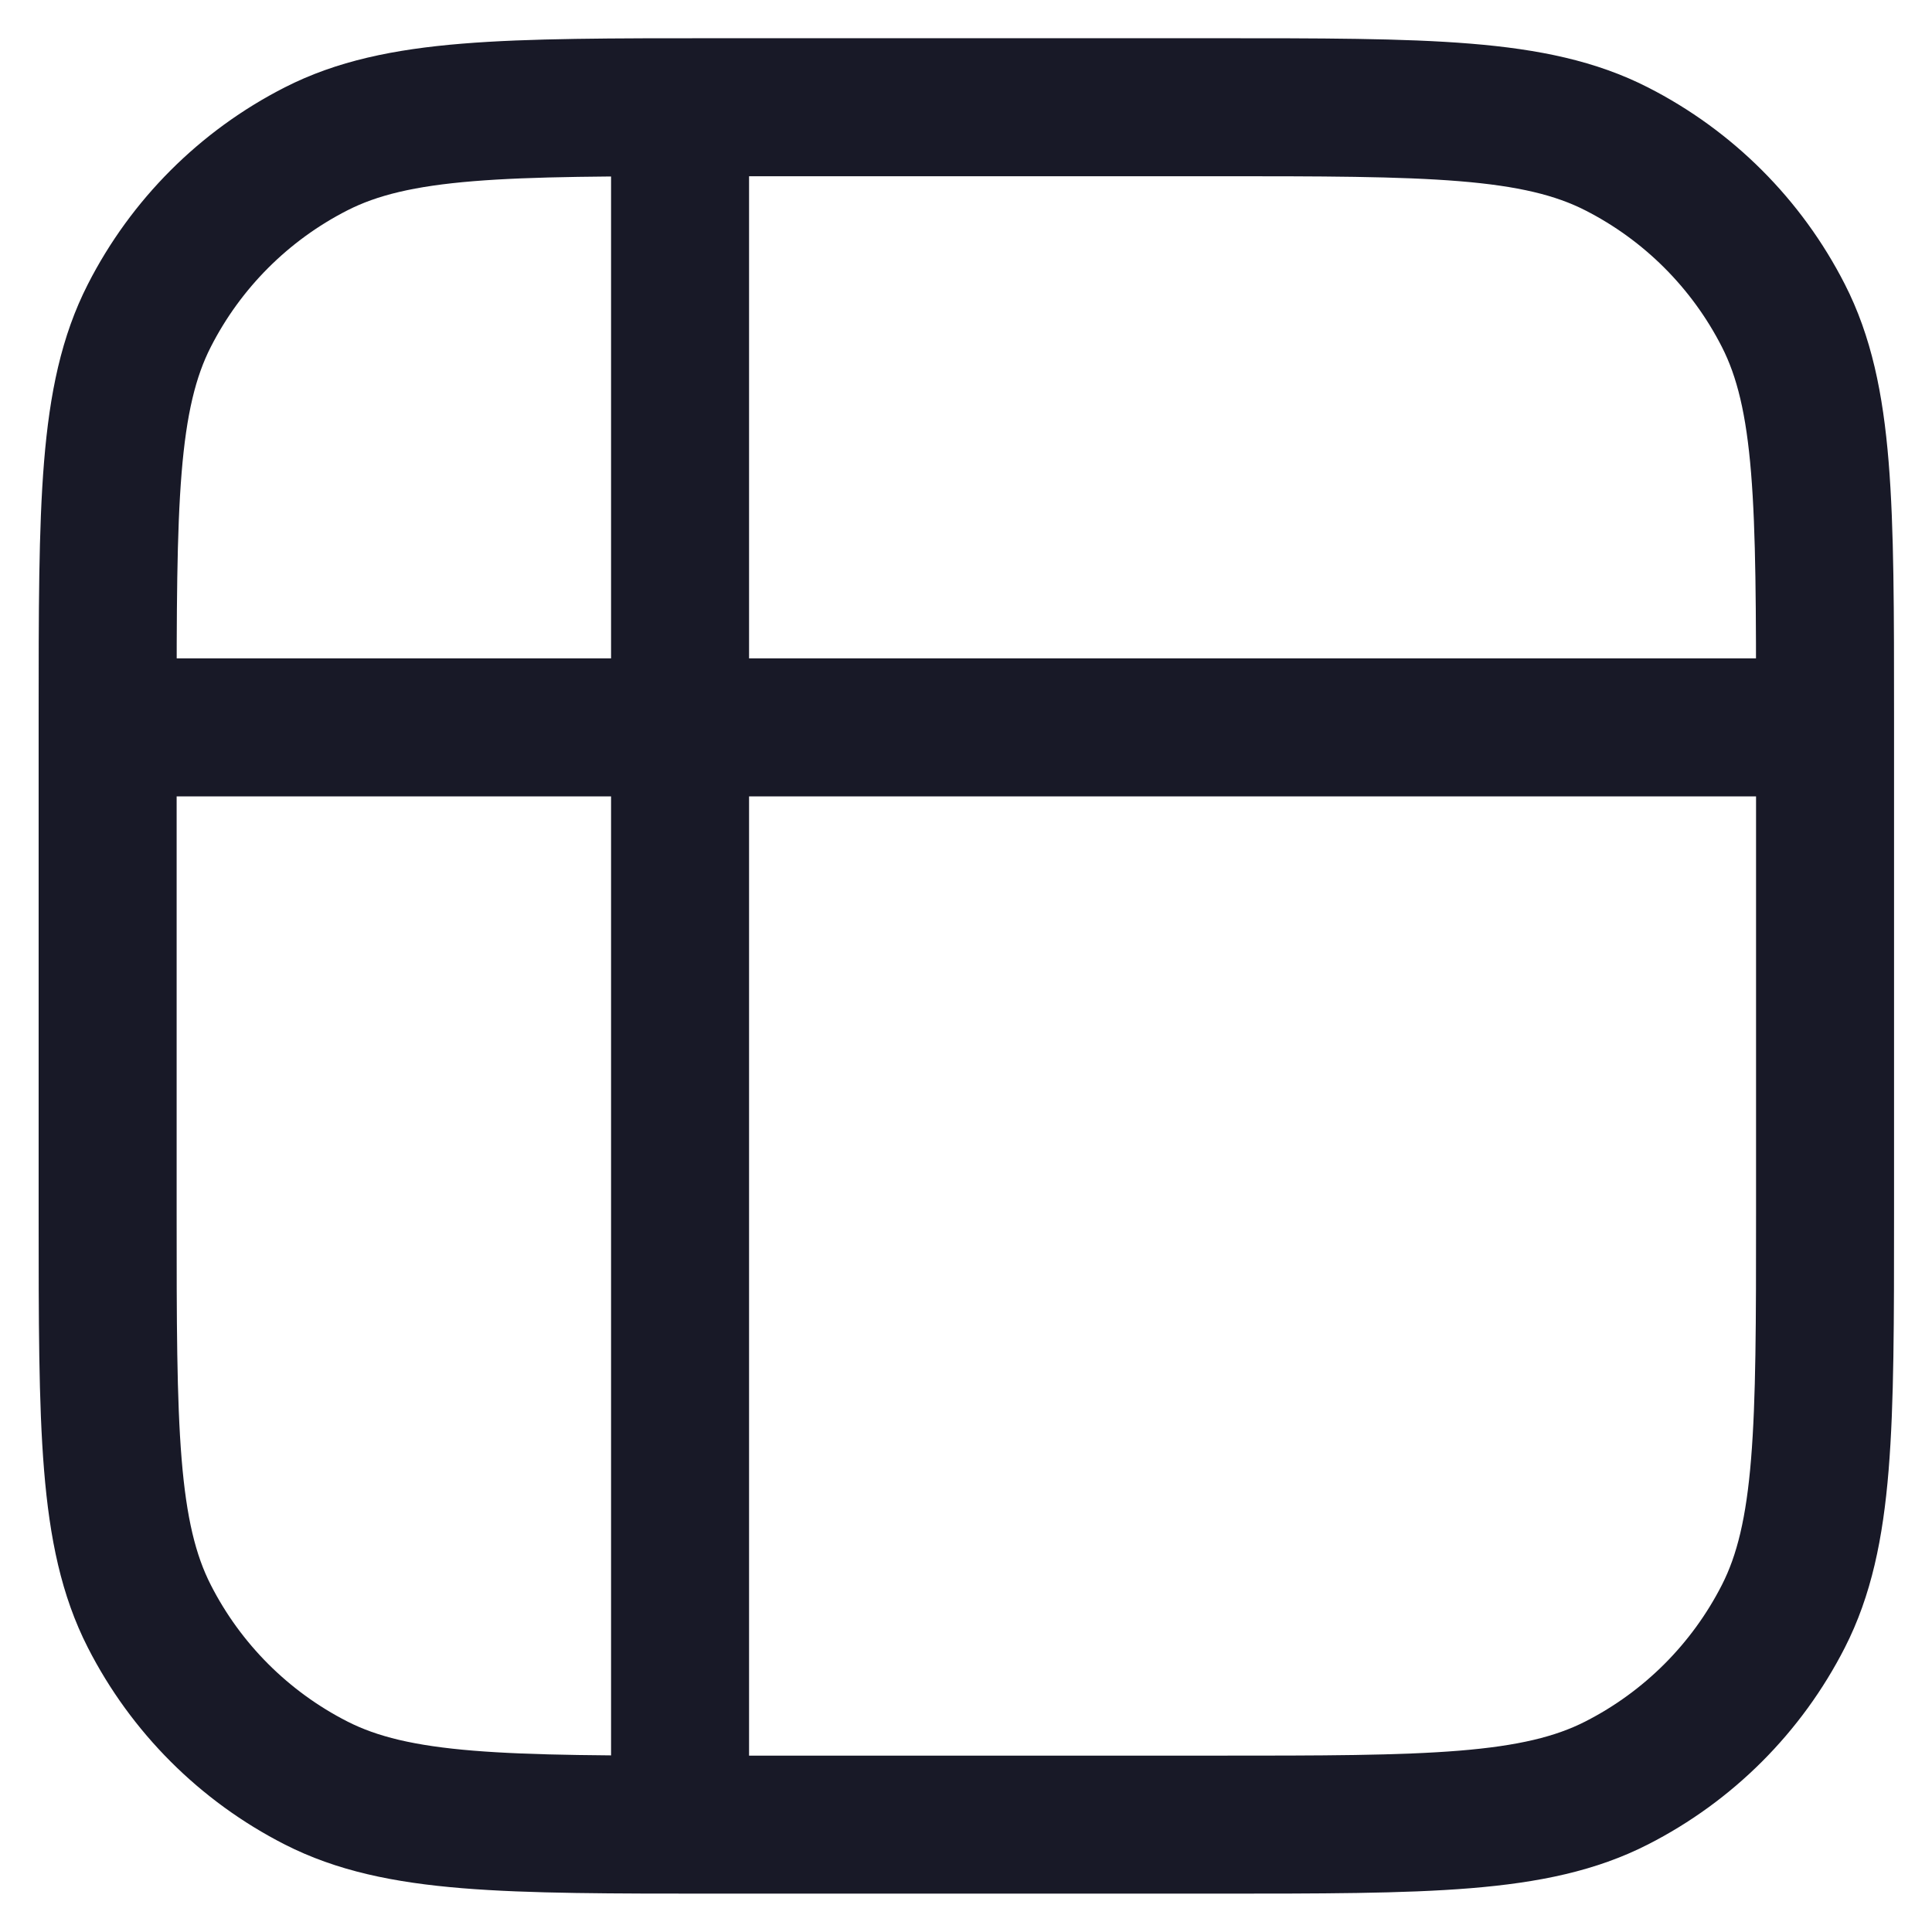 <svg width="14" height="14" viewBox="0 0 14 14" fill="none" xmlns="http://www.w3.org/2000/svg">
<path d="M4.928 1.123V12.876M12.879 5.271H1.126M0.78 5.202C0.78 3.653 0.78 2.879 1.082 2.287C1.347 1.767 1.77 1.344 2.29 1.079C2.882 0.777 3.656 0.777 5.205 0.777H8.8C10.349 0.777 11.123 0.777 11.715 1.079C12.235 1.344 12.658 1.767 12.923 2.287C13.225 2.879 13.225 3.653 13.225 5.202V8.797C13.225 10.346 13.225 11.12 12.923 11.712C12.658 12.232 12.235 12.655 11.715 12.92C11.123 13.222 10.349 13.222 8.8 13.222H5.205C3.656 13.222 2.882 13.222 2.29 12.92C1.77 12.655 1.347 12.232 1.082 11.712C0.78 11.12 0.78 10.346 0.78 8.797V5.202Z" stroke="#181927" stroke-linecap="round" stroke-linejoin="round"/>
</svg>
